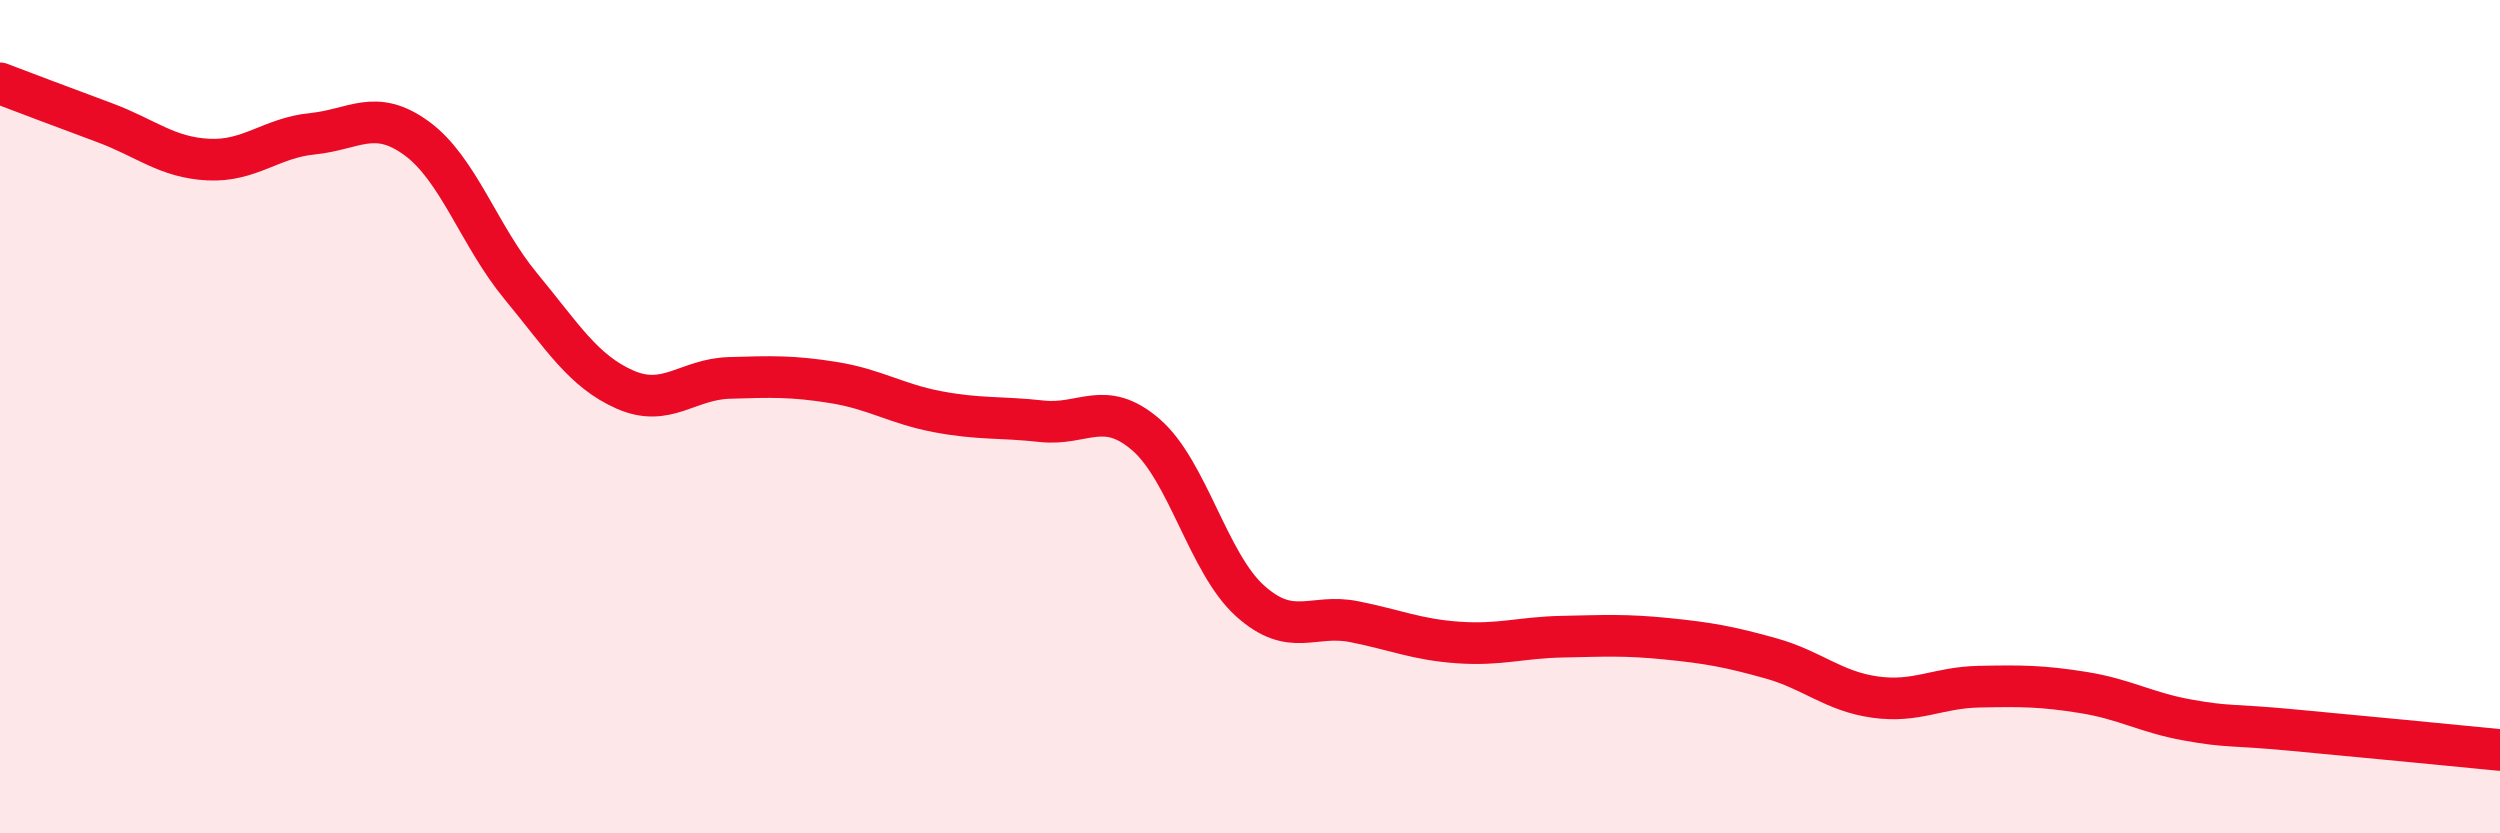 
    <svg width="60" height="20" viewBox="0 0 60 20" xmlns="http://www.w3.org/2000/svg">
      <path
        d="M 0,2 C 0.5,2.19 1.5,2.57 2.5,2.94 C 3.5,3.31 4,3.78 5,3.83 C 6,3.88 6.5,3.31 7.5,3.21 C 8.5,3.11 9,2.59 10,3.32 C 11,4.05 11.5,5.66 12.5,6.87 C 13.5,8.08 14,8.91 15,9.35 C 16,9.79 16.5,9.1 17.5,9.07 C 18.5,9.04 19,9.02 20,9.18 C 21,9.34 21.5,9.69 22.5,9.88 C 23.5,10.07 24,10 25,10.11 C 26,10.22 26.5,9.57 27.5,10.43 C 28.5,11.29 29,13.52 30,14.42 C 31,15.32 31.5,14.72 32.5,14.92 C 33.5,15.12 34,15.35 35,15.42 C 36,15.49 36.5,15.3 37.5,15.28 C 38.5,15.26 39,15.23 40,15.33 C 41,15.43 41.5,15.52 42.5,15.8 C 43.5,16.08 44,16.59 45,16.73 C 46,16.87 46.5,16.5 47.5,16.48 C 48.5,16.46 49,16.46 50,16.62 C 51,16.78 51.5,17.1 52.5,17.28 C 53.5,17.46 53.5,17.38 55,17.52 C 56.5,17.66 59,17.9 60,18L60 20L0 20Z"
        fill="#EB0A25"
        opacity="0.1"
        stroke-linecap="round"
        stroke-linejoin="round"
      />
      <path
        d="M 0,2 C 0.5,2.19 1.5,2.57 2.5,2.94 C 3.5,3.31 4,3.78 5,3.83 C 6,3.88 6.5,3.31 7.5,3.21 C 8.5,3.11 9,2.59 10,3.32 C 11,4.05 11.5,5.66 12.5,6.87 C 13.5,8.08 14,8.91 15,9.35 C 16,9.79 16.5,9.1 17.5,9.07 C 18.5,9.04 19,9.02 20,9.18 C 21,9.34 21.5,9.69 22.5,9.88 C 23.5,10.07 24,10 25,10.11 C 26,10.22 26.5,9.57 27.5,10.43 C 28.5,11.29 29,13.52 30,14.42 C 31,15.32 31.5,14.72 32.5,14.92 C 33.5,15.12 34,15.35 35,15.42 C 36,15.49 36.5,15.3 37.5,15.28 C 38.5,15.26 39,15.23 40,15.33 C 41,15.43 41.5,15.52 42.5,15.8 C 43.5,16.08 44,16.59 45,16.73 C 46,16.87 46.5,16.5 47.5,16.48 C 48.5,16.46 49,16.46 50,16.62 C 51,16.78 51.5,17.1 52.5,17.28 C 53.5,17.46 53.5,17.38 55,17.52 C 56.5,17.66 59,17.9 60,18"
        stroke="#EB0A25"
        stroke-width="1"
        fill="none"
        stroke-linecap="round"
        stroke-linejoin="round"
      />
    </svg>
  